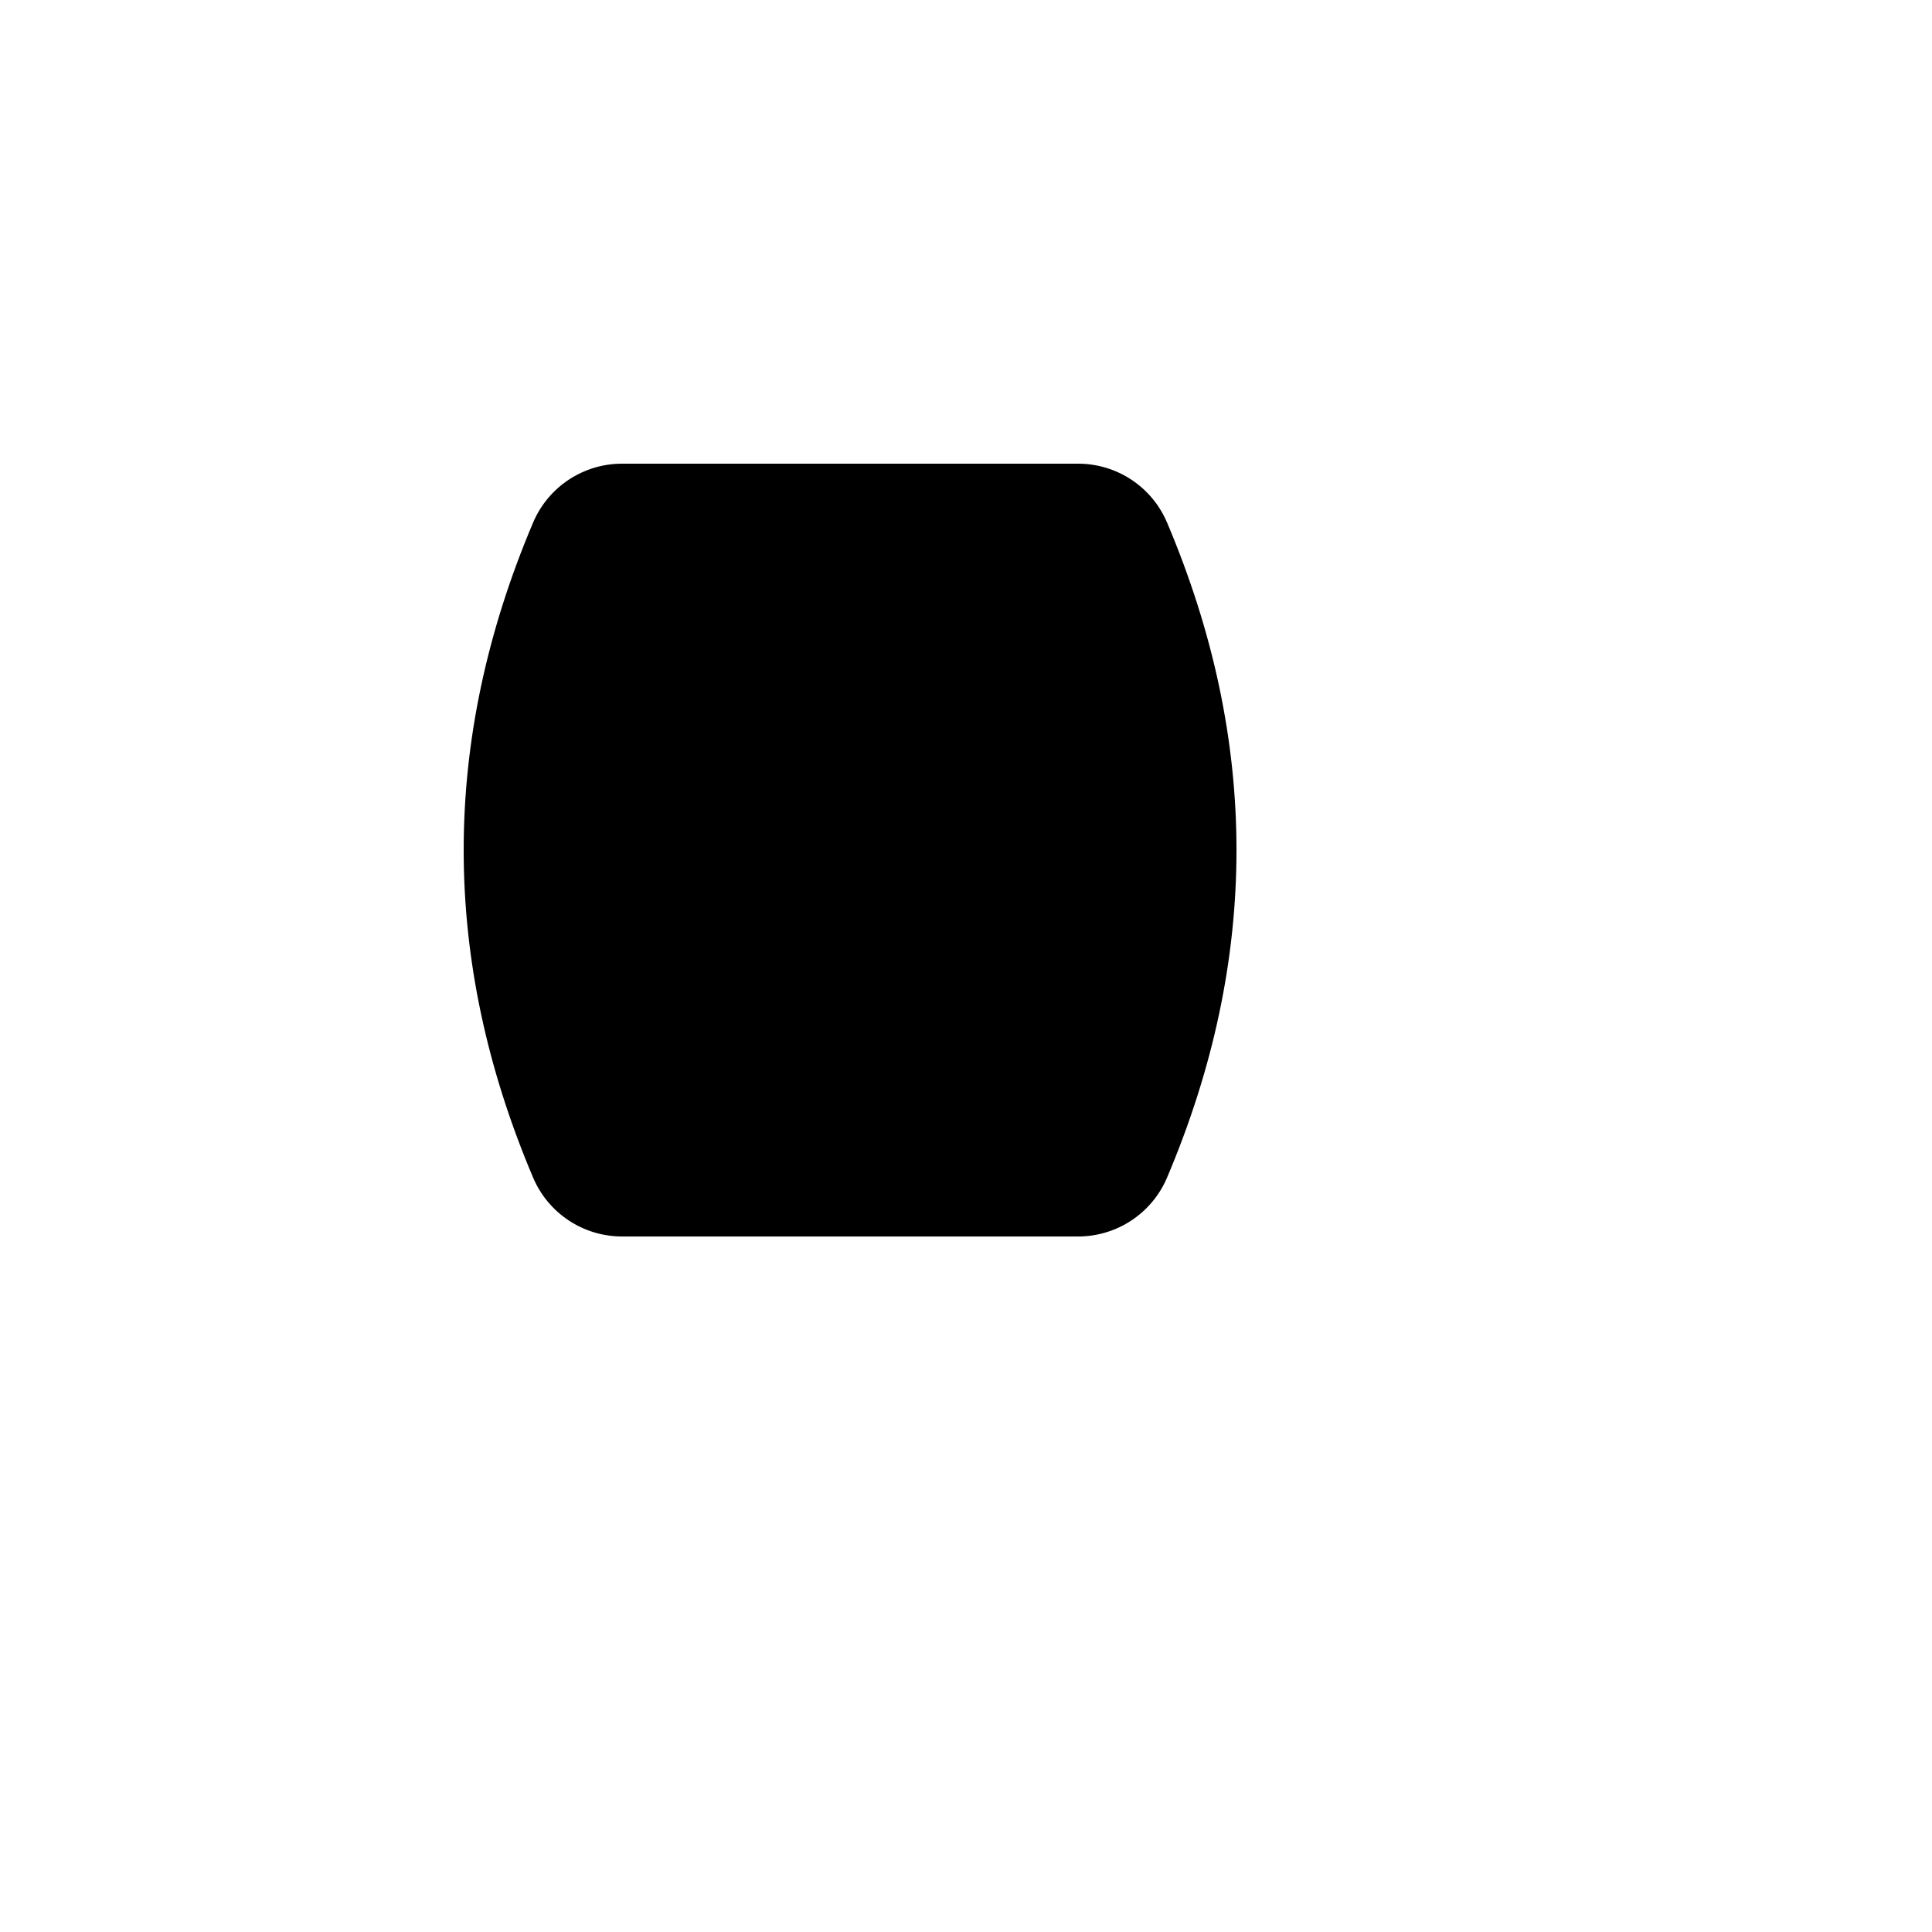 <svg xmlns="http://www.w3.org/2000/svg" version="1.1" xmlns:xlink="http://www.w3.org/1999/xlink" width="100%" height="100%" id="svgWorkerArea" viewBox="-25 -25 625 625" xmlns:idraw="https://idraw.muisca.co" style="background: white;"><defs id="defsdoc"><pattern id="patternBool" x="0" y="0" width="10" height="10" patternUnits="userSpaceOnUse" patternTransform="rotate(35)"><circle cx="5" cy="5" r="4" style="stroke: none;fill: #ff000070;"></circle></pattern></defs><g id="fileImp-668778322" class="cosito"><path id="pathImp-91266590" fill="none" stroke="none" class="grouped" d="M62.5 62.5C62.5 62.5 437.5 62.5 437.5 62.5 437.5 62.5 437.5 437.5 437.5 437.5 437.5 437.5 62.5 437.5 62.5 437.5 62.5 437.5 62.5 62.5 62.5 62.5"></path><path id="pathImp-519095219" class="grouped" d="M176.219 125C176.219 125 323.781 125 323.781 125 336.327 125.005 347.655 132.511 352.547 144.062 367.516 179.375 375 214.688 375 250 375 285.312 367.516 320.625 352.547 355.938 347.655 367.489 336.327 374.995 323.781 375 323.781 375 176.219 375 176.219 375 163.673 374.995 152.345 367.489 147.453 355.938 132.484 320.625 125 285.312 125 250 125 214.688 132.484 179.375 147.453 144.062 152.345 132.511 163.673 125.005 176.219 125 176.219 125 176.219 125 176.219 125"></path><path id="pathImp-293677907" class="grouped" d="M281.25 125C291.672 166.672 296.875 208.328 296.875 250 296.875 291.672 291.672 333.328 281.25 375"></path><path id="pathImp-289775433" class="grouped" d="M218.75 125C208.328 166.672 203.125 208.328 203.125 250 203.125 291.672 208.328 333.328 218.75 375"></path><path id="pathImp-632972077" class="grouped" d="M132.812 312.5C132.812 312.5 367.188 312.5 367.188 312.5"></path><path id="pathImp-149785376" class="grouped" d="M367.188 187.5C367.188 187.5 132.812 187.5 132.812 187.5"></path></g></svg>